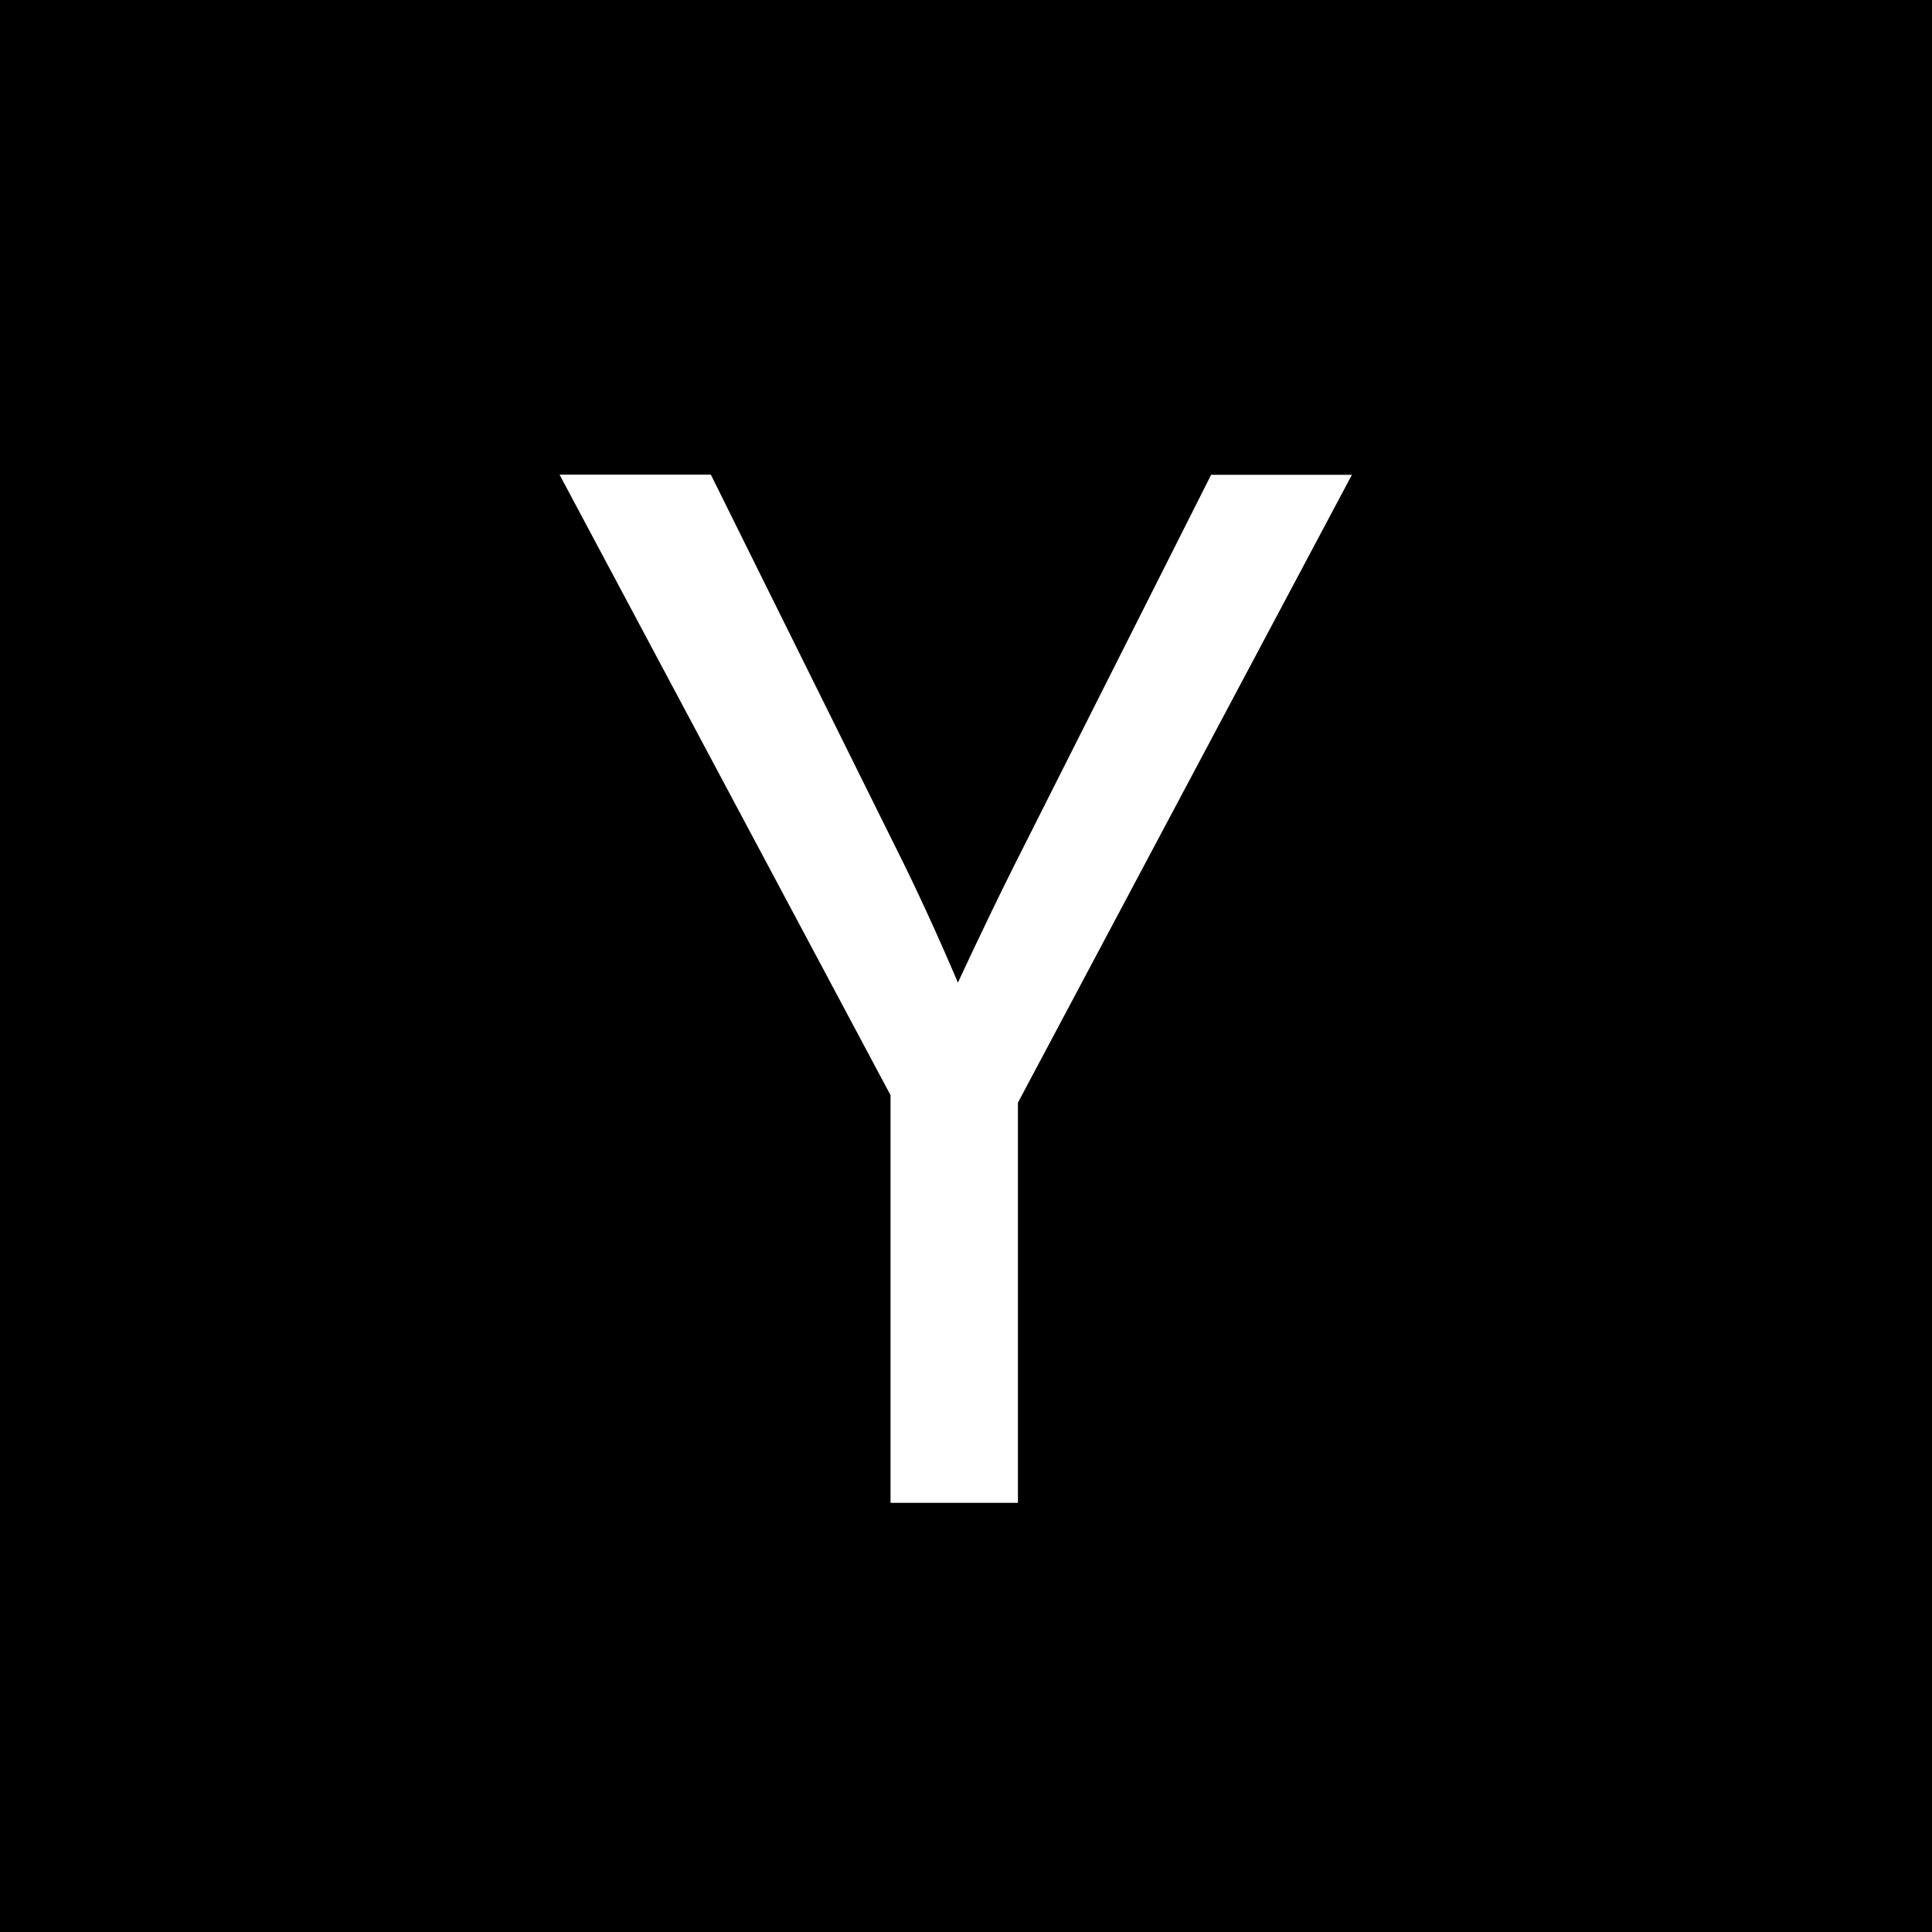 <svg width="16" height="16" viewBox="0 0 16 16" xmlns="http://www.w3.org/2000/svg"><path d="M0 16V0h16v16H0zM4.634 3.931L7.375 9.07v3.376H8.43V9.132l2.766-5.2H10.03L8.392 7.182c-.248.497-.459.956-.459.956s-.198-.472-.434-.956L5.887 3.931H4.634z" fill-rule="evenodd"/></svg>
